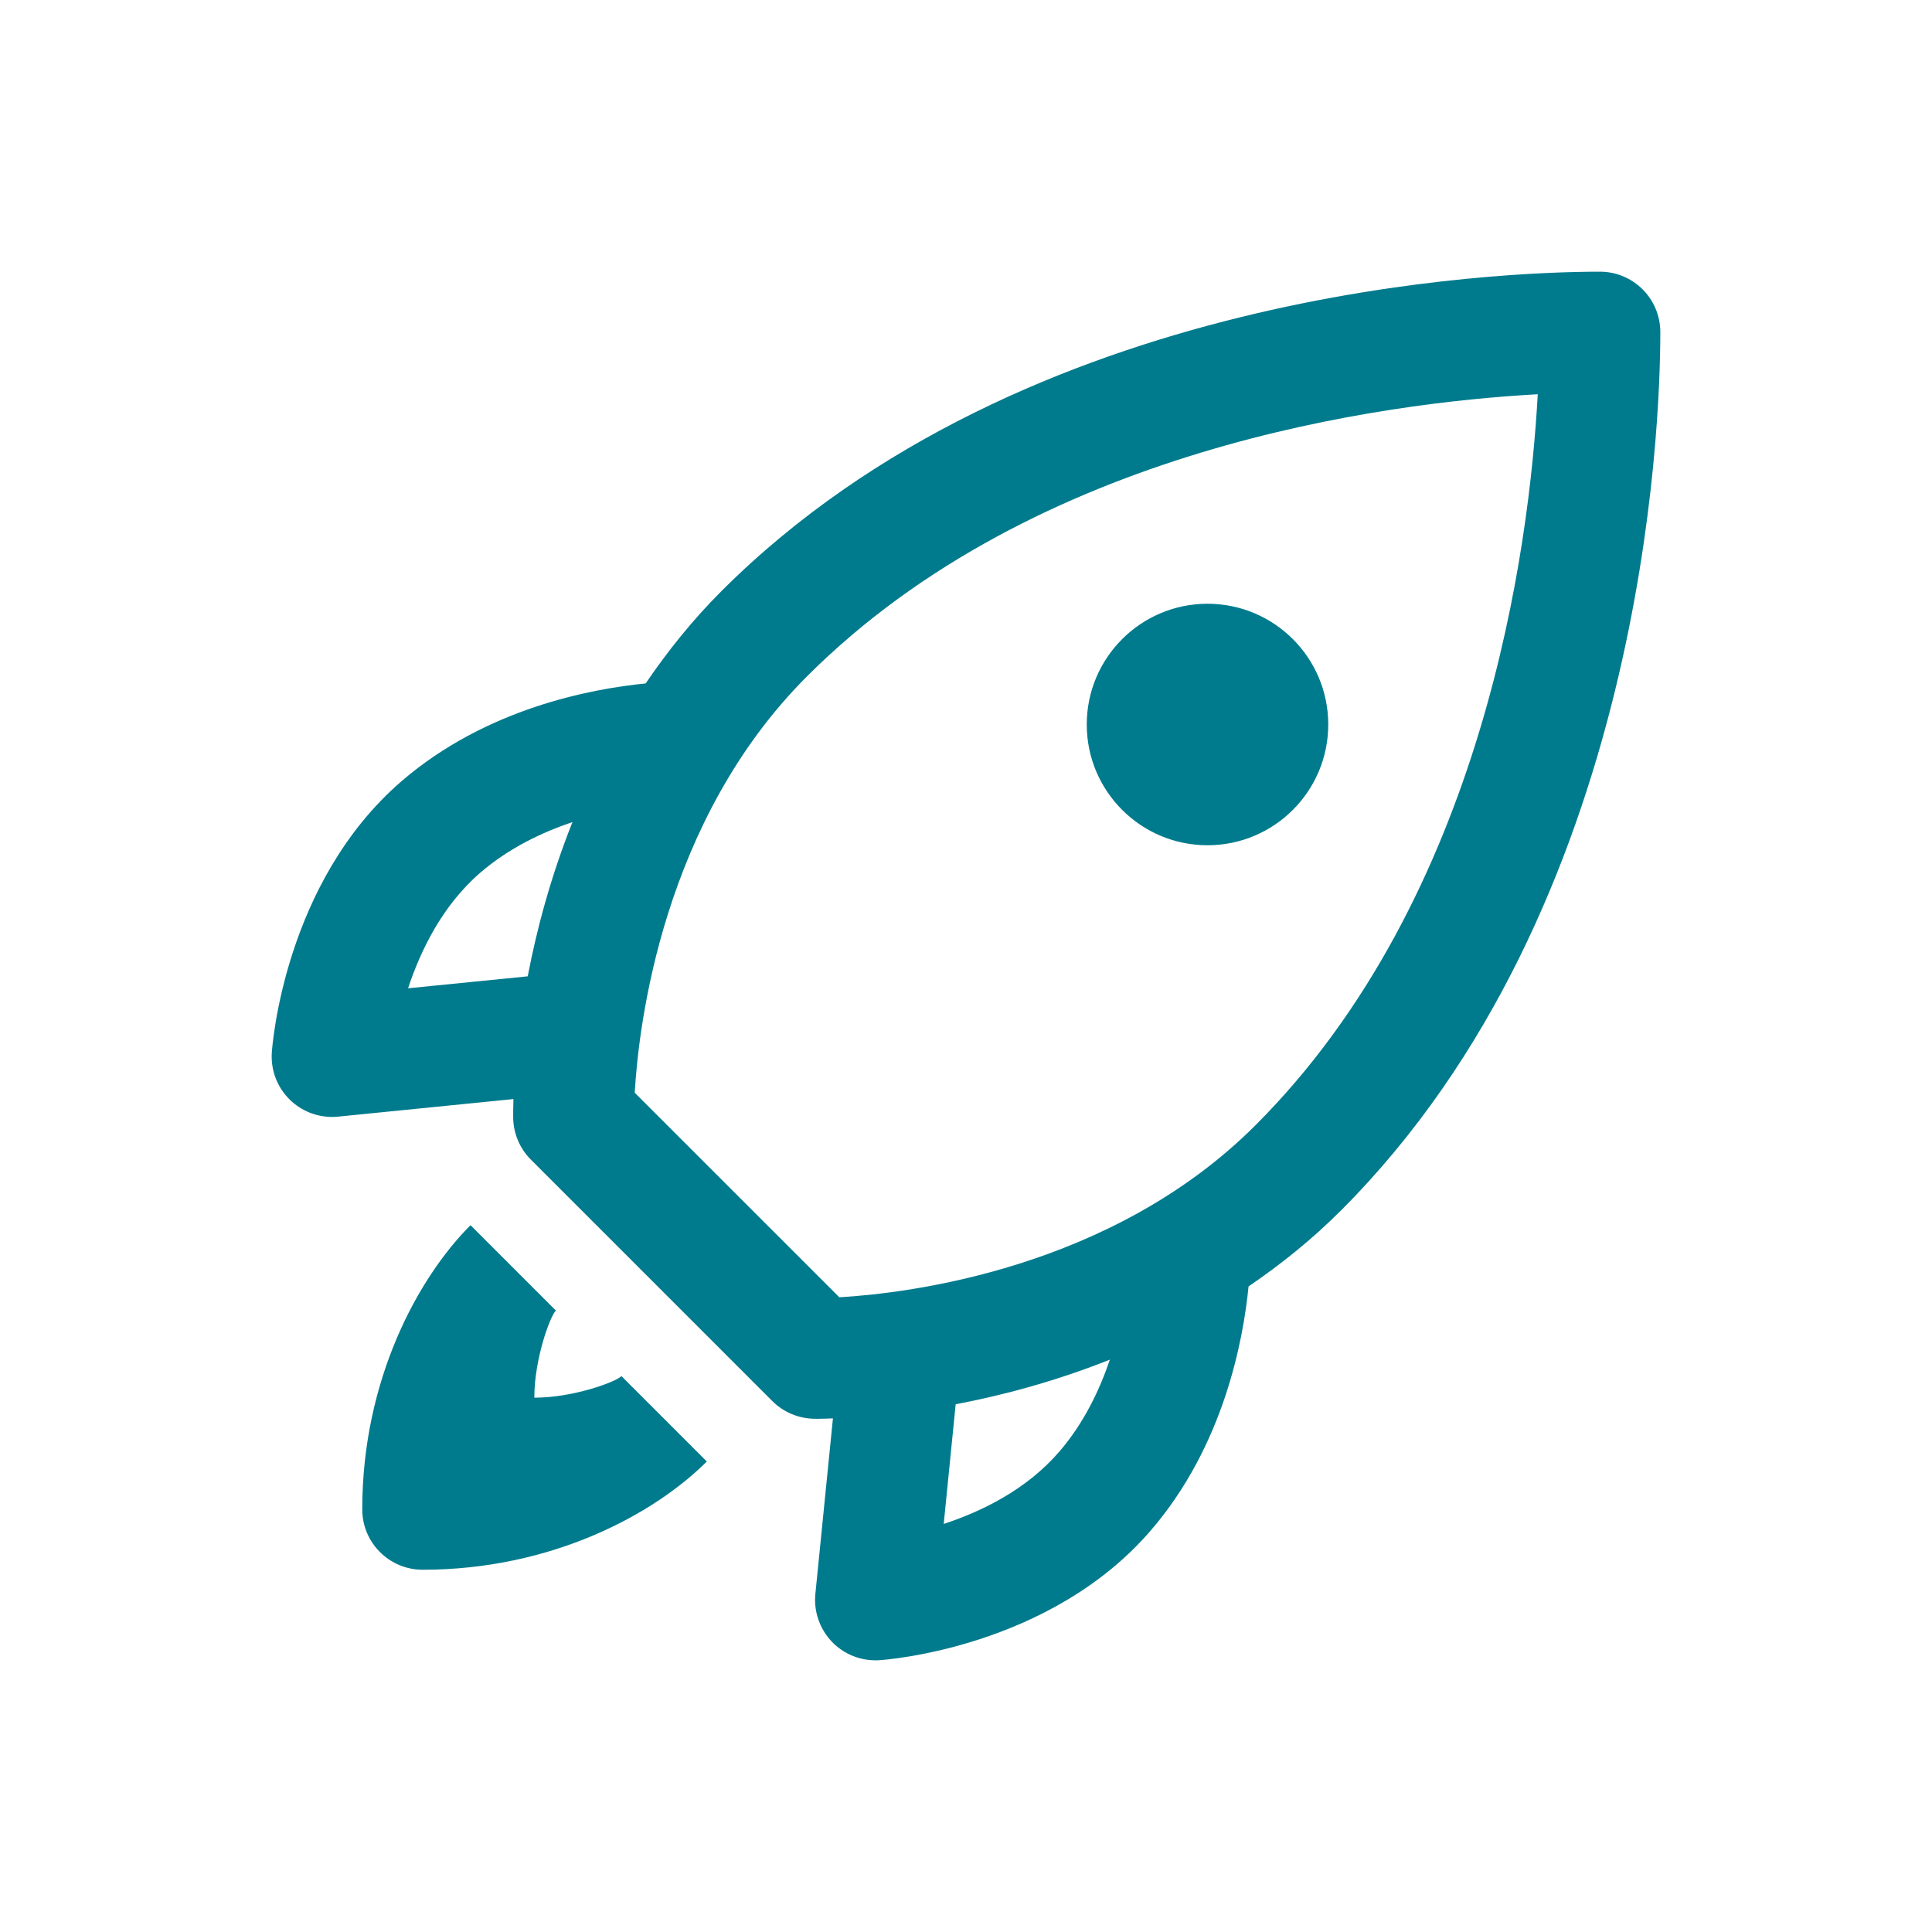 <svg width="32" height="32" viewBox="0 0 32 32" fill="none" xmlns="http://www.w3.org/2000/svg">
<path d="M26.5 4.5C24.954 4.5 16.986 4.755 11.95 9.79C11.463 10.276 11.053 10.793 10.694 11.32C9.799 11.408 8.054 11.73 6.652 12.938C4.708 14.614 4.51 17.32 4.502 17.435C4.483 17.728 4.593 18.015 4.805 18.219C4.992 18.4 5.242 18.5 5.5 18.5C5.533 18.5 5.566 18.499 5.599 18.495L8.504 18.204C8.498 18.378 8.5 18.491 8.5 18.519C8.505 18.778 8.61 19.024 8.793 19.207L12.793 23.207C12.976 23.39 13.223 23.494 13.482 23.499C13.492 23.5 13.515 23.5 13.547 23.5C13.594 23.5 13.706 23.496 13.796 23.493L13.505 26.4C13.476 26.693 13.578 26.984 13.781 27.195C13.97 27.391 14.23 27.5 14.5 27.5C14.522 27.5 14.544 27.5 14.566 27.498C14.68 27.491 17.386 27.293 19.061 25.349C20.268 23.948 20.592 22.201 20.68 21.307C21.207 20.948 21.723 20.537 22.209 20.051C27.245 15.016 27.5 7.046 27.5 5.5C27.5 4.948 27.052 4.5 26.5 4.5ZM25.47 6.53C25.331 9.069 24.586 14.846 20.795 18.637C18.408 21.024 15.032 21.421 13.902 21.487L10.513 18.099C10.579 16.968 10.976 13.593 13.364 11.205C17.154 7.415 22.931 6.67 25.47 6.53ZM20 10C18.896 10 18 10.896 18 12C18 13.104 18.896 14 20 14C21.105 14 22 13.104 22 12C22 10.896 21.105 10 20 10ZM9.482 13.616C9.116 14.535 8.885 15.414 8.741 16.171L6.759 16.369C6.966 15.743 7.327 14.996 7.957 14.453C8.428 14.048 8.971 13.789 9.482 13.616ZM7.793 20.293C6.927 21.16 6 22.851 6 25C6 25.552 6.448 26 7 26C9.148 26 10.84 25.074 11.707 24.207L10.293 22.793C10.195 22.892 9.488 23.151 8.85 23.15C8.85 22.51 9.109 21.805 9.207 21.707L7.793 20.293ZM18.383 22.52C18.21 23.029 17.951 23.573 17.546 24.043C17.003 24.674 16.257 25.036 15.631 25.241L15.829 23.259C16.586 23.116 17.465 22.885 18.383 22.52Z" fill="#007B8D"/>
</svg>
